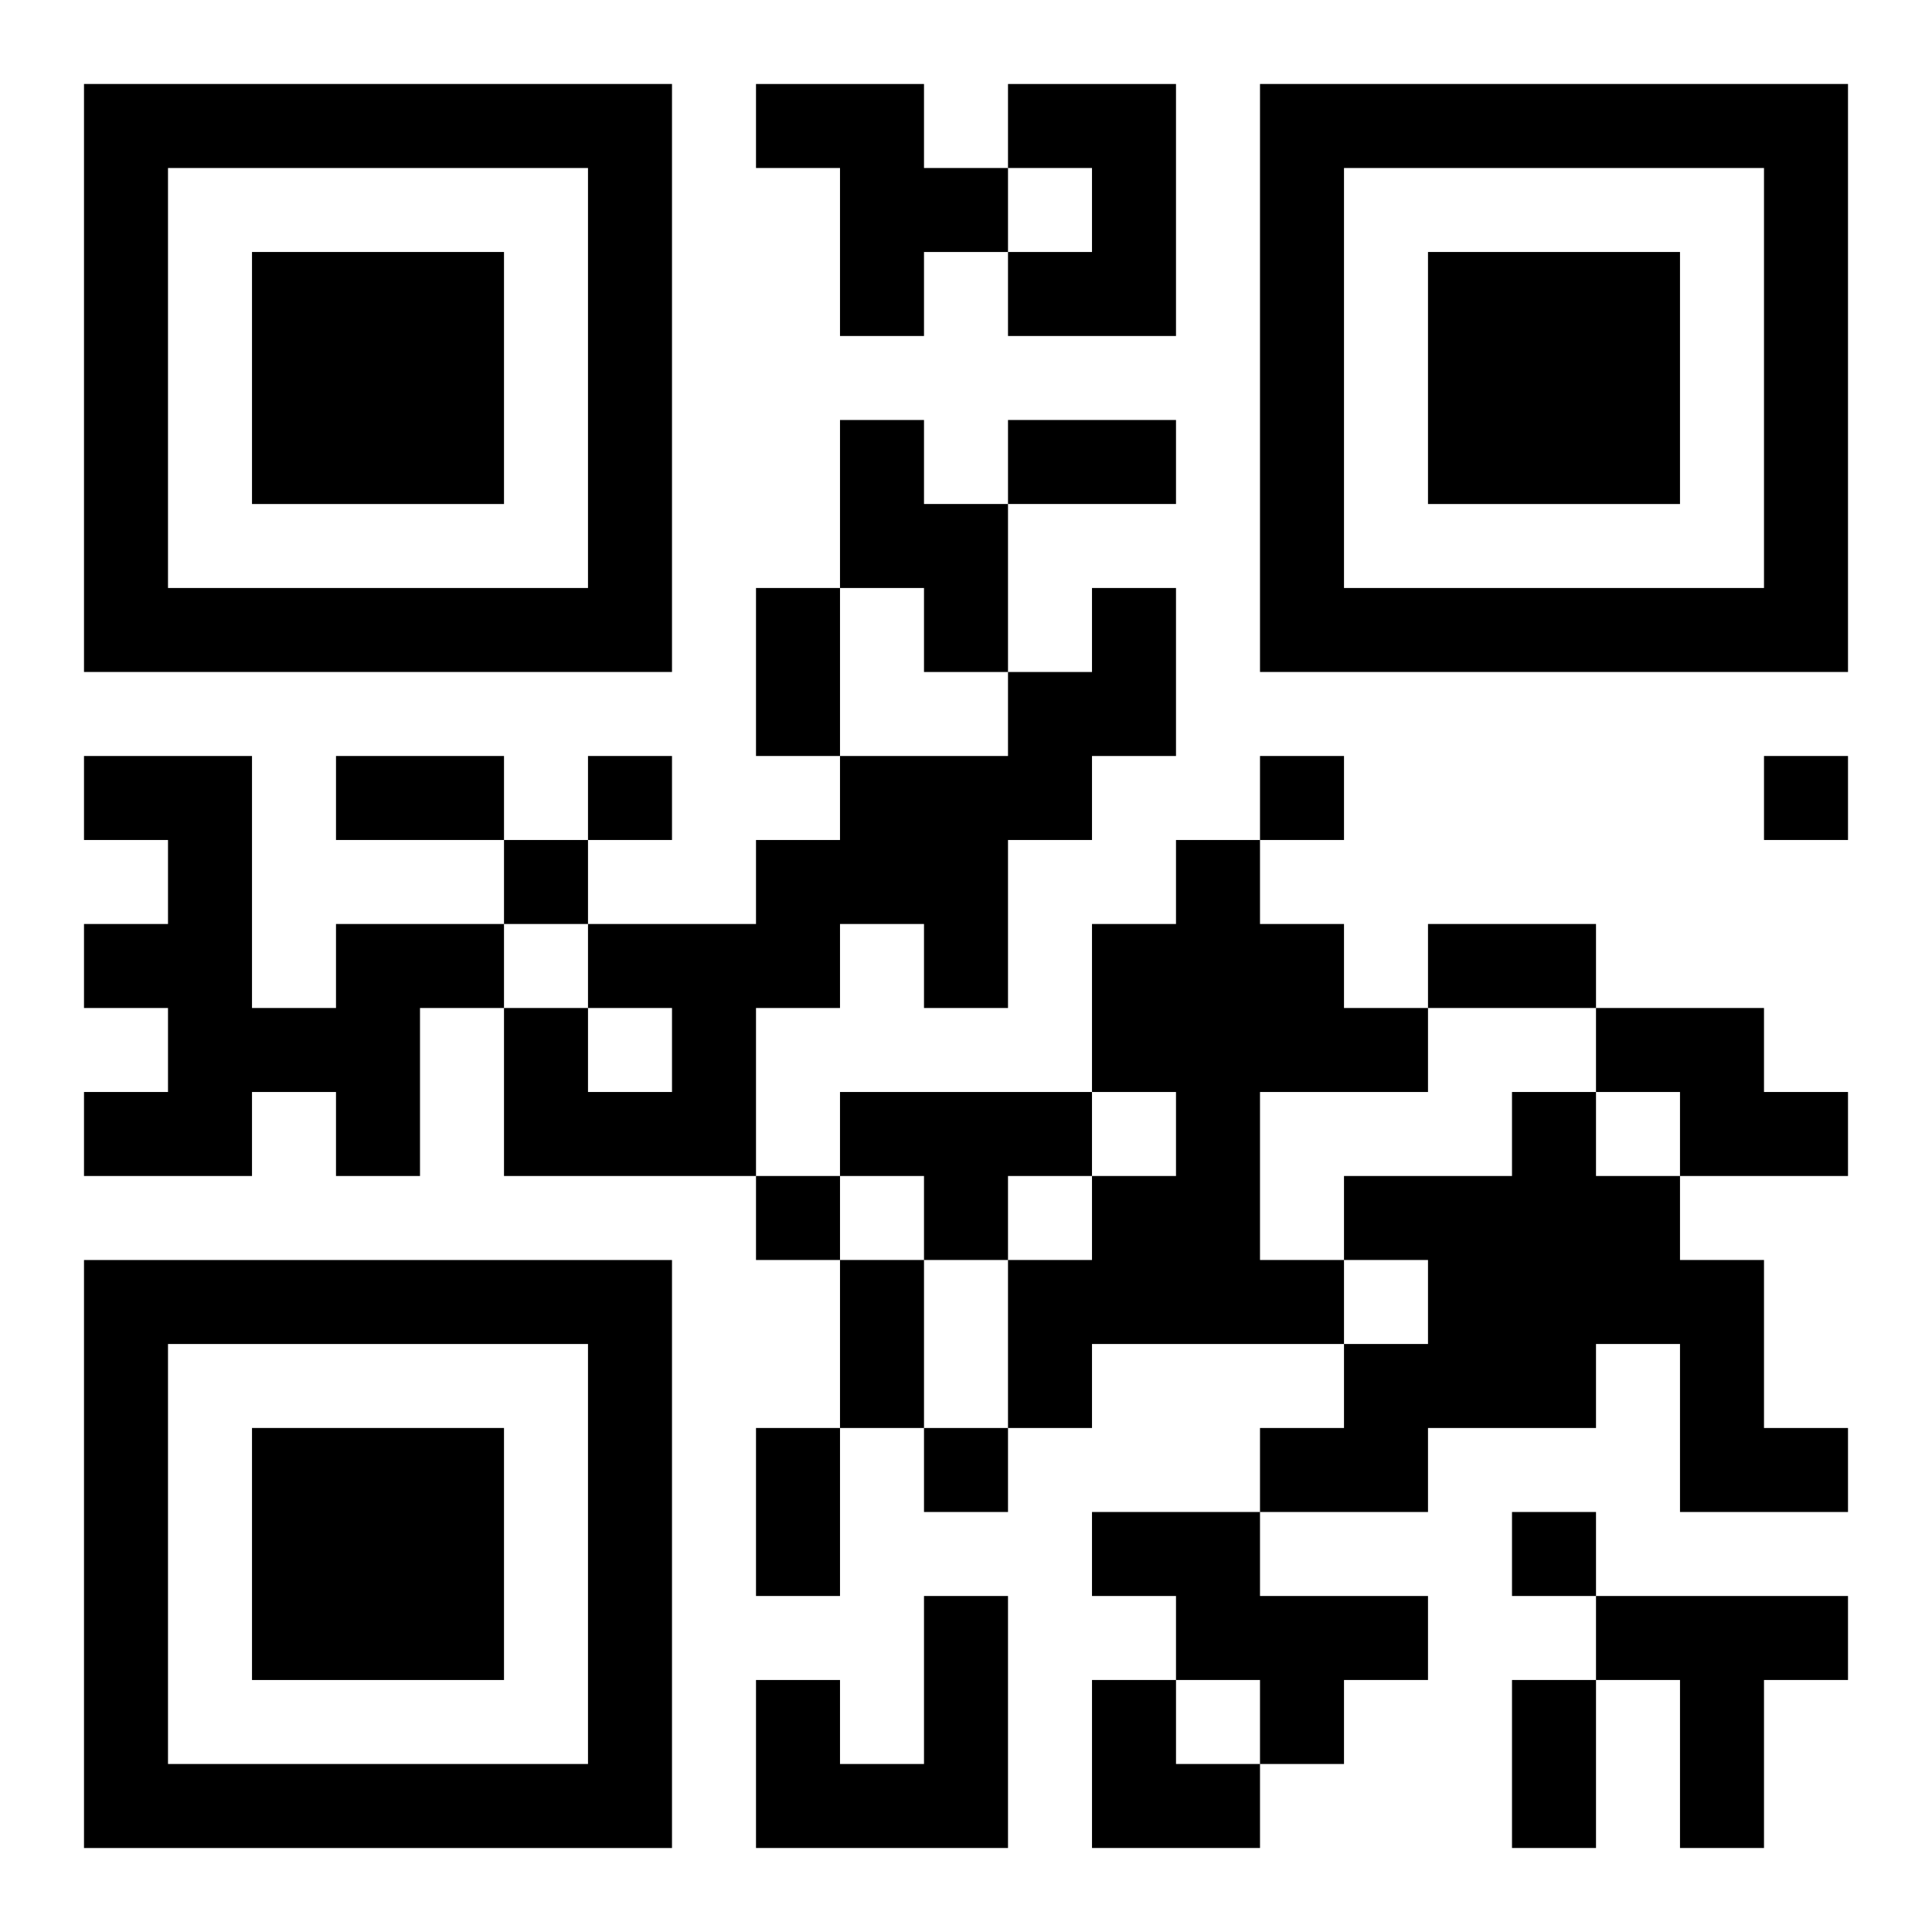 <?xml version="1.0" encoding="UTF-8"?>
<svg width="250" height="250" baseProfile="full" version="1.1" viewBox="-1 -1 23 23" xmlns="http://www.w3.org/2000/svg" xmlns:xlink="http://www.w3.org/1999/xlink"><symbol id="a"><path d="m0 7v7h7v-7h-7zm1 1h5v5h-5v-5zm1 1v3h3v-3h-3z"/></symbol><use y="-7" xlink:href="#a"/><use y="7" xlink:href="#a"/><use x="14" y="-7" xlink:href="#a"/><path d="m8 0h2v1h1v1h-1v1h-1v-2h-1v-1m3 0h2v3h-2v-1h1v-1h-1v-1m-2 4h1v1h1v2h-1v-1h-1v-2m3 2h1v2h-1v1h-1v2h-1v-1h-1v1h-1v2h-3v-2h1v1h1v-1h-1v-1h2v-1h1v-1h2v-1h1v-1m1 3h1v1h1v1h1v1h-2v2h1v1h-3v1h-1v-2h1v-1h1v-1h-1v-2h1v-1m-10 1h2v1h-1v2h-1v-1h-1v1h-2v-1h1v-1h-1v-1h1v-1h-1v-1h2v3h1v-1m15 1h2v1h1v1h-2v-1h-1v-1m-9 1h3v1h-1v1h-1v-1h-1v-1m8 0h1v1h1v1h1v2h1v1h-2v-2h-1v1h-2v1h-2v-1h1v-1h1v-1h-1v-1h2v-1m-5 5h2v1h2v1h-1v1h-1v-1h-1v-1h-1v-1m-2 1h1v3h-3v-2h1v1h1v-2m8 0h3v1h-1v2h-1v-2h-1v-1m-12-10v1h1v-1h-1m8 0v1h1v-1h-1m6 0v1h1v-1h-1m-15 1v1h1v-1h-1m3 4v1h1v-1h-1m2 3v1h1v-1h-1m7 1v1h1v-1h-1m-6-13h2v1h-2v-1m-3 2h1v2h-1v-2m-5 2h2v1h-2v-1m13 2h2v1h-2v-1m-7 4h1v2h-1v-2m-1 2h1v2h-1v-2m9 3h1v2h-1v-2m-5 0h1v1h1v1h-2z"/></svg>
